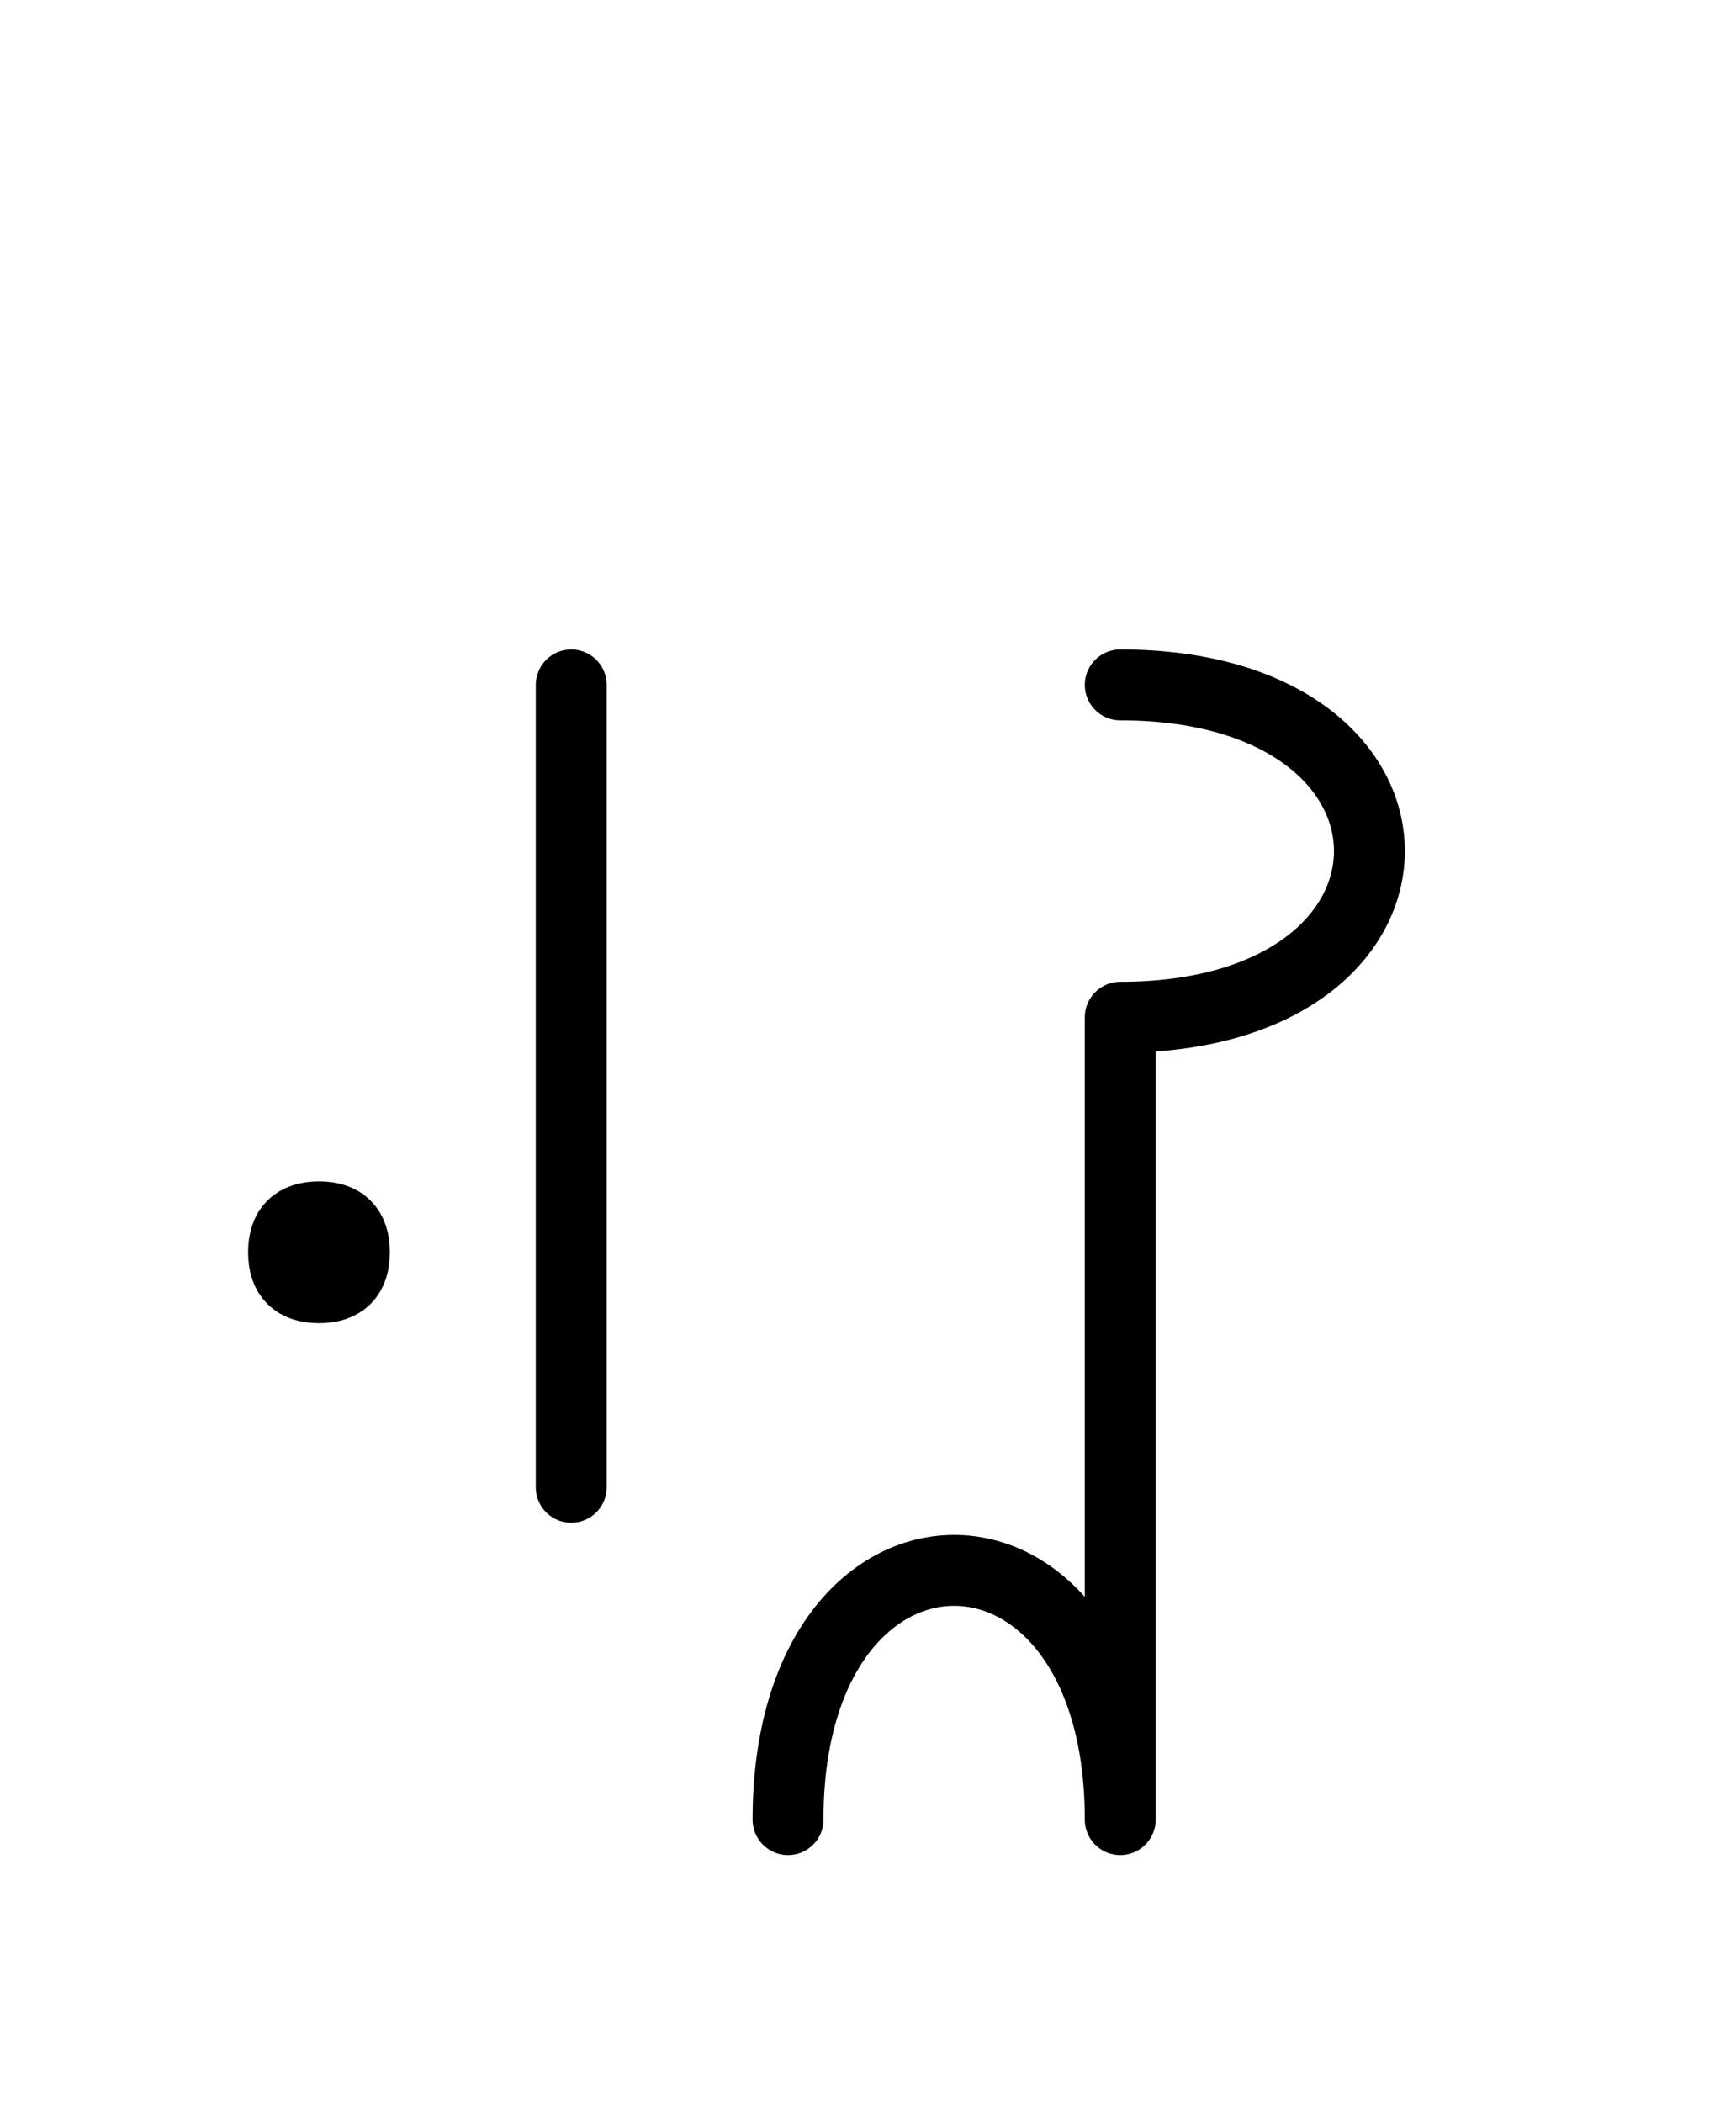 <?xml version="1.0" encoding="UTF-8"?>
<svg xmlns="http://www.w3.org/2000/svg" xmlns:xlink="http://www.w3.org/1999/xlink"
     width="30.612" height="37.071" viewBox="0 0 30.612 37.071">
<defs>
<path d="M19.754,22.071 L19.754,26.213 L19.754,17.929 C25.612,17.929,25.612,12.071,19.754,12.071 M19.754,22.071 L19.754,17.929 L19.754,32.071 C19.754,26.213,13.896,26.213,13.896,32.071 M10.073,22.071 L10.073,26.213 L10.073,12.071 M5.0,22.071 Q5.0,21.446,5.625,21.446 Q6.25,21.446,6.25,22.071 Q6.25,22.696,5.625,22.696 Q5.0,22.696,5.0,22.071" stroke="black" fill="none" stroke-width="1.25" stroke-linecap="round" stroke-linejoin="round" id="d0" />
</defs>
<use xlink:href="#d0" x="0" y="0" />
</svg>
